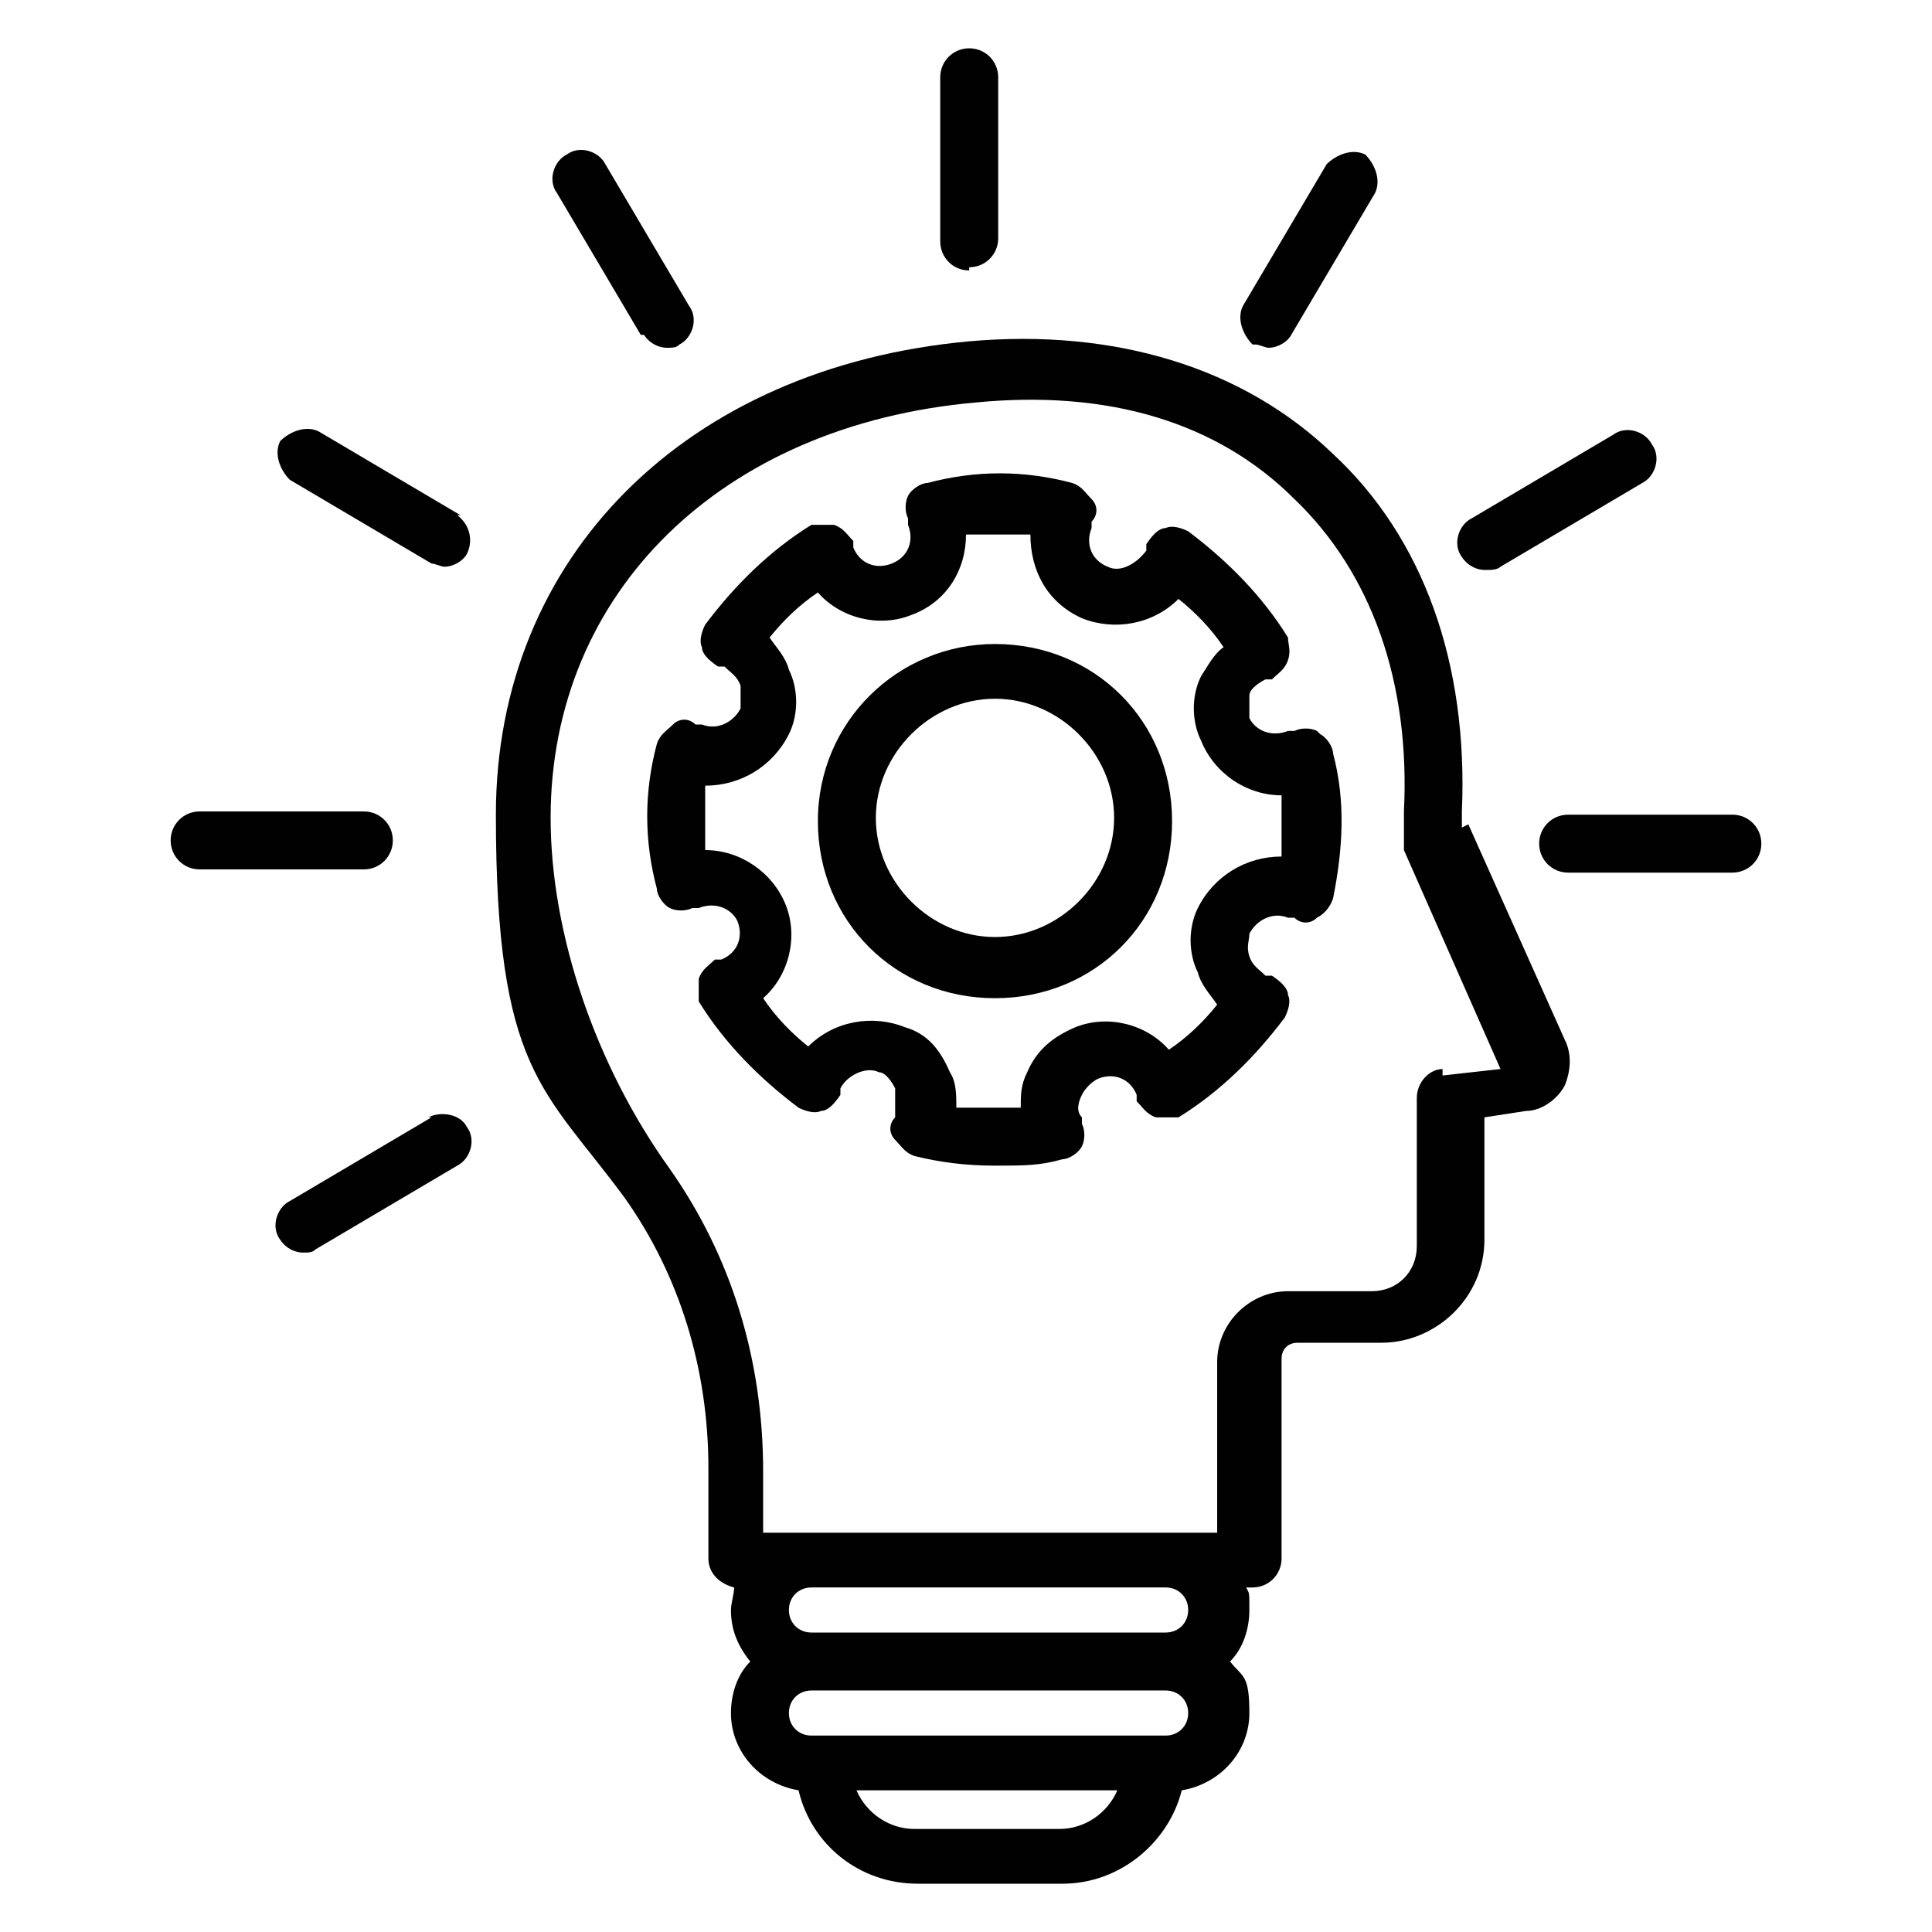 <?xml version="1.0" encoding="UTF-8"?>
<svg id="Layer_1" data-name="Layer 1" xmlns="http://www.w3.org/2000/svg" width="60" height="60" version="1.1" viewBox="0 0 60 60">
  <defs>
    <style>
      .cls-1 {
        fill: #010101;
        stroke-width: 0px;
      }
    </style>
  </defs>
  <path class="cls-1" d="M45.4,25.7c0-.2,0-.3,0-.5h0c.2-4.6-1.2-8.5-4-11.1-2.8-2.7-6.8-3.9-11.3-3.5-8.8.8-14.7,6.7-14.7,14.7s1.5,8.5,4,11.9c1.7,2.4,2.6,5.3,2.6,8.4v2.8c0,.5.4.8.8.9,0,.2-.1.5-.1.7,0,.6.2,1.1.6,1.6-.4.4-.6,1-.6,1.6,0,1.2.9,2.2,2.1,2.4.4,1.7,1.9,2.9,3.7,2.9h4.5c1.8,0,3.3-1.3,3.7-2.9,1.2-.2,2.1-1.2,2.1-2.4s-.2-1.1-.6-1.6c.4-.4.6-1,.6-1.6s0-.5-.1-.7h.2c.5,0,.9-.4.9-.9v-6.2c0-.3.2-.5.5-.5h2.6c1.7,0,3.2-1.4,3.2-3.2v-3.8l1.3-.2c.5,0,1-.4,1.2-.8.2-.5.2-1,0-1.4l-3-6.7ZM32.9,56.8h-4.5c-.8,0-1.5-.5-1.8-1.2h8.1c-.3.7-1,1.2-1.8,1.2ZM36.2,53.9h-11c-.4,0-.7-.3-.7-.7s.3-.7.7-.7h11c.4,0,.7.3.7.7,0,.4-.3.7-.7.7ZM36.9,50c0,.4-.3.7-.7.7h-11c-.4,0-.7-.3-.7-.7s.3-.7.7-.7h11c.4,0,.7.3.7.7ZM44.8,33.2c-.4,0-.8.4-.8.9v4.6c0,.8-.6,1.4-1.4,1.4h-2.6c-1.2,0-2.2,1-2.2,2.2v5.3h-14.1v-1.9c0-3.5-1-6.7-2.9-9.4-2.3-3.2-3.7-7.3-3.7-10.9,0-7,5.3-12.2,13.2-12.9,4.1-.4,7.5.6,9.9,3,2.4,2.3,3.6,5.7,3.4,9.7h0c0,.3,0,.4,0,.7,0,.2,0,.3,0,.5l3,6.8-1.8.2Z"/>
  <path class="cls-1" d="M30.1,8.3c.5,0,.9-.4.9-.9V2.4c0-.5-.4-.9-.9-.9s-.9.4-.9.9v5.1c0,.5.4.9.9.9Z"/>
  <path class="cls-1" d="M39,10.7c.1,0,.3.1.4.1.3,0,.6-.2.7-.4l2.6-4.4c.2-.4,0-.9-.3-1.2-.4-.2-.9,0-1.2.3l-2.6,4.4c-.2.4,0,.9.3,1.2Z"/>
  <path class="cls-1" d="M46.2,17.7c.1,0,.3,0,.4-.1l4.4-2.6c.4-.2.6-.8.3-1.2-.2-.4-.8-.6-1.2-.3l-4.4,2.6c-.4.2-.6.8-.3,1.2.2.3.5.4.7.4h0Z"/>
  <path class="cls-1" d="M53.8,25.3h-5.1c-.5,0-.9.4-.9.9s.4.9.9.9h5.1c.5,0,.9-.4.9-.9s-.4-.9-.9-.9Z"/>
  <path class="cls-1" d="M13.4,34.7l-4.4,2.6c-.4.2-.6.8-.3,1.2.2.3.5.4.7.4s.3,0,.4-.1l4.4-2.6c.4-.2.6-.8.3-1.2-.2-.4-.8-.5-1.2-.3Z"/>
  <path class="cls-1" d="M12.2,26.1c0-.5-.4-.9-.9-.9h-5.1c-.5,0-.9.4-.9.9s.4.9.9.9h5.1c.5,0,.9-.4.9-.9Z"/>
  <path class="cls-1" d="M14.3,16l-4.4-2.6c-.4-.2-.9,0-1.2.3-.2.4,0,.9.3,1.2l4.4,2.6c.1,0,.3.1.4.1.3,0,.6-.2.7-.4.2-.4.1-.9-.3-1.2Z"/>
  <path class="cls-1" d="M20,10.4c.2.3.5.4.7.4s.3,0,.4-.1c.4-.2.6-.8.3-1.2l-2.6-4.4c-.2-.4-.8-.6-1.2-.3-.4.2-.6.8-.3,1.2l2.6,4.4Z"/>
  <path class="cls-1" d="M40.9,22.7c-.2-.1-.5-.1-.7,0h-.2c-.5.2-1,0-1.2-.4,0-.2,0-.5,0-.7s.3-.4.5-.5h.2c.2-.2.4-.3.5-.6s0-.5,0-.7c-.8-1.3-1.9-2.4-3.1-3.3-.2-.1-.5-.2-.7-.1-.2,0-.4.2-.6.5v.2c-.3.4-.8.7-1.2.5-.5-.2-.7-.7-.5-1.2v-.2c.2-.2.2-.5,0-.7s-.3-.4-.6-.5c-1.5-.4-3-.4-4.5,0-.2,0-.5.2-.6.4-.1.2-.1.5,0,.7v.2c.2.5,0,1-.5,1.2-.5.2-1,0-1.2-.5v-.2c-.2-.2-.3-.4-.6-.5-.2,0-.5,0-.7,0-1.3.8-2.4,1.9-3.3,3.1-.1.2-.2.5-.1.7,0,.2.2.4.5.6h.2c.2.2.4.3.5.6,0,.2,0,.5,0,.7-.2.4-.7.7-1.2.5h-.2c-.2-.2-.5-.2-.7,0s-.4.3-.5.6c-.4,1.5-.4,3,0,4.5,0,.2.2.5.4.6.2.1.5.1.7,0h.2c.5-.2,1,0,1.2.4.2.5,0,1-.5,1.2h-.2c-.2.2-.4.3-.5.6,0,.2,0,.5,0,.7.8,1.3,1.9,2.4,3.1,3.3.2.1.5.2.7.1.2,0,.4-.2.6-.5v-.2c.2-.4.8-.7,1.2-.5.2,0,.4.3.5.5,0,.2,0,.5,0,.7v.2c-.2.2-.2.5,0,.7s.3.4.6.5c.8.2,1.6.3,2.5.3s1.4,0,2.1-.2c.2,0,.5-.2.6-.4.1-.2.1-.5,0-.7v-.2c-.2-.2-.1-.5,0-.7s.3-.4.5-.5c.5-.2,1,0,1.2.5v.2c.2.2.3.4.6.5.2,0,.5,0,.7,0,1.3-.8,2.4-1.9,3.3-3.1.1-.2.2-.5.1-.7,0-.2-.2-.4-.5-.6h-.2c-.2-.2-.4-.3-.5-.6s0-.5,0-.7c.2-.4.7-.7,1.2-.5h.2c.2.2.5.2.7,0,.2-.1.4-.3.5-.6.3-1.5.4-3,0-4.5,0-.2-.2-.5-.4-.6h0ZM39.8,26.6c-1.1,0-2.1.6-2.6,1.6-.3.6-.3,1.4,0,2,.1.4.4.7.6,1-.4.5-.9,1-1.5,1.4-.7-.8-1.9-1.1-2.9-.7-.7.3-1.2.7-1.5,1.4-.2.4-.2.7-.2,1.1-.7,0-1.4,0-2,0,0-.4,0-.8-.2-1.1-.3-.7-.7-1.2-1.4-1.4-1-.4-2.2-.2-3,.6-.5-.4-1-.9-1.4-1.5.8-.7,1.1-1.9.7-2.9-.4-1-1.4-1.7-2.5-1.7,0-.7,0-1.4,0-2,1.1,0,2.1-.6,2.6-1.6.3-.6.3-1.4,0-2-.1-.4-.4-.7-.6-1,.4-.5.9-1,1.5-1.4.7.8,1.9,1.1,2.9.7,1.1-.4,1.7-1.4,1.7-2.5.7,0,1.4,0,2,0,0,1.1.5,2.1,1.6,2.6,1,.4,2.2.2,3-.6.5.4,1,.9,1.4,1.5-.3.2-.5.6-.7.9-.3.6-.3,1.4,0,2,.4,1,1.4,1.7,2.5,1.7,0,.7,0,1.4,0,2.1h0Z"/>
  <path class="cls-1" d="M30.9,20c-3,0-5.5,2.4-5.5,5.5s2.4,5.5,5.5,5.5,5.5-2.4,5.5-5.5-2.4-5.5-5.5-5.5h0ZM30.9,29.1c-2,0-3.7-1.7-3.7-3.7s1.7-3.7,3.7-3.7,3.7,1.7,3.7,3.7-1.7,3.7-3.7,3.7Z"/>
</svg>